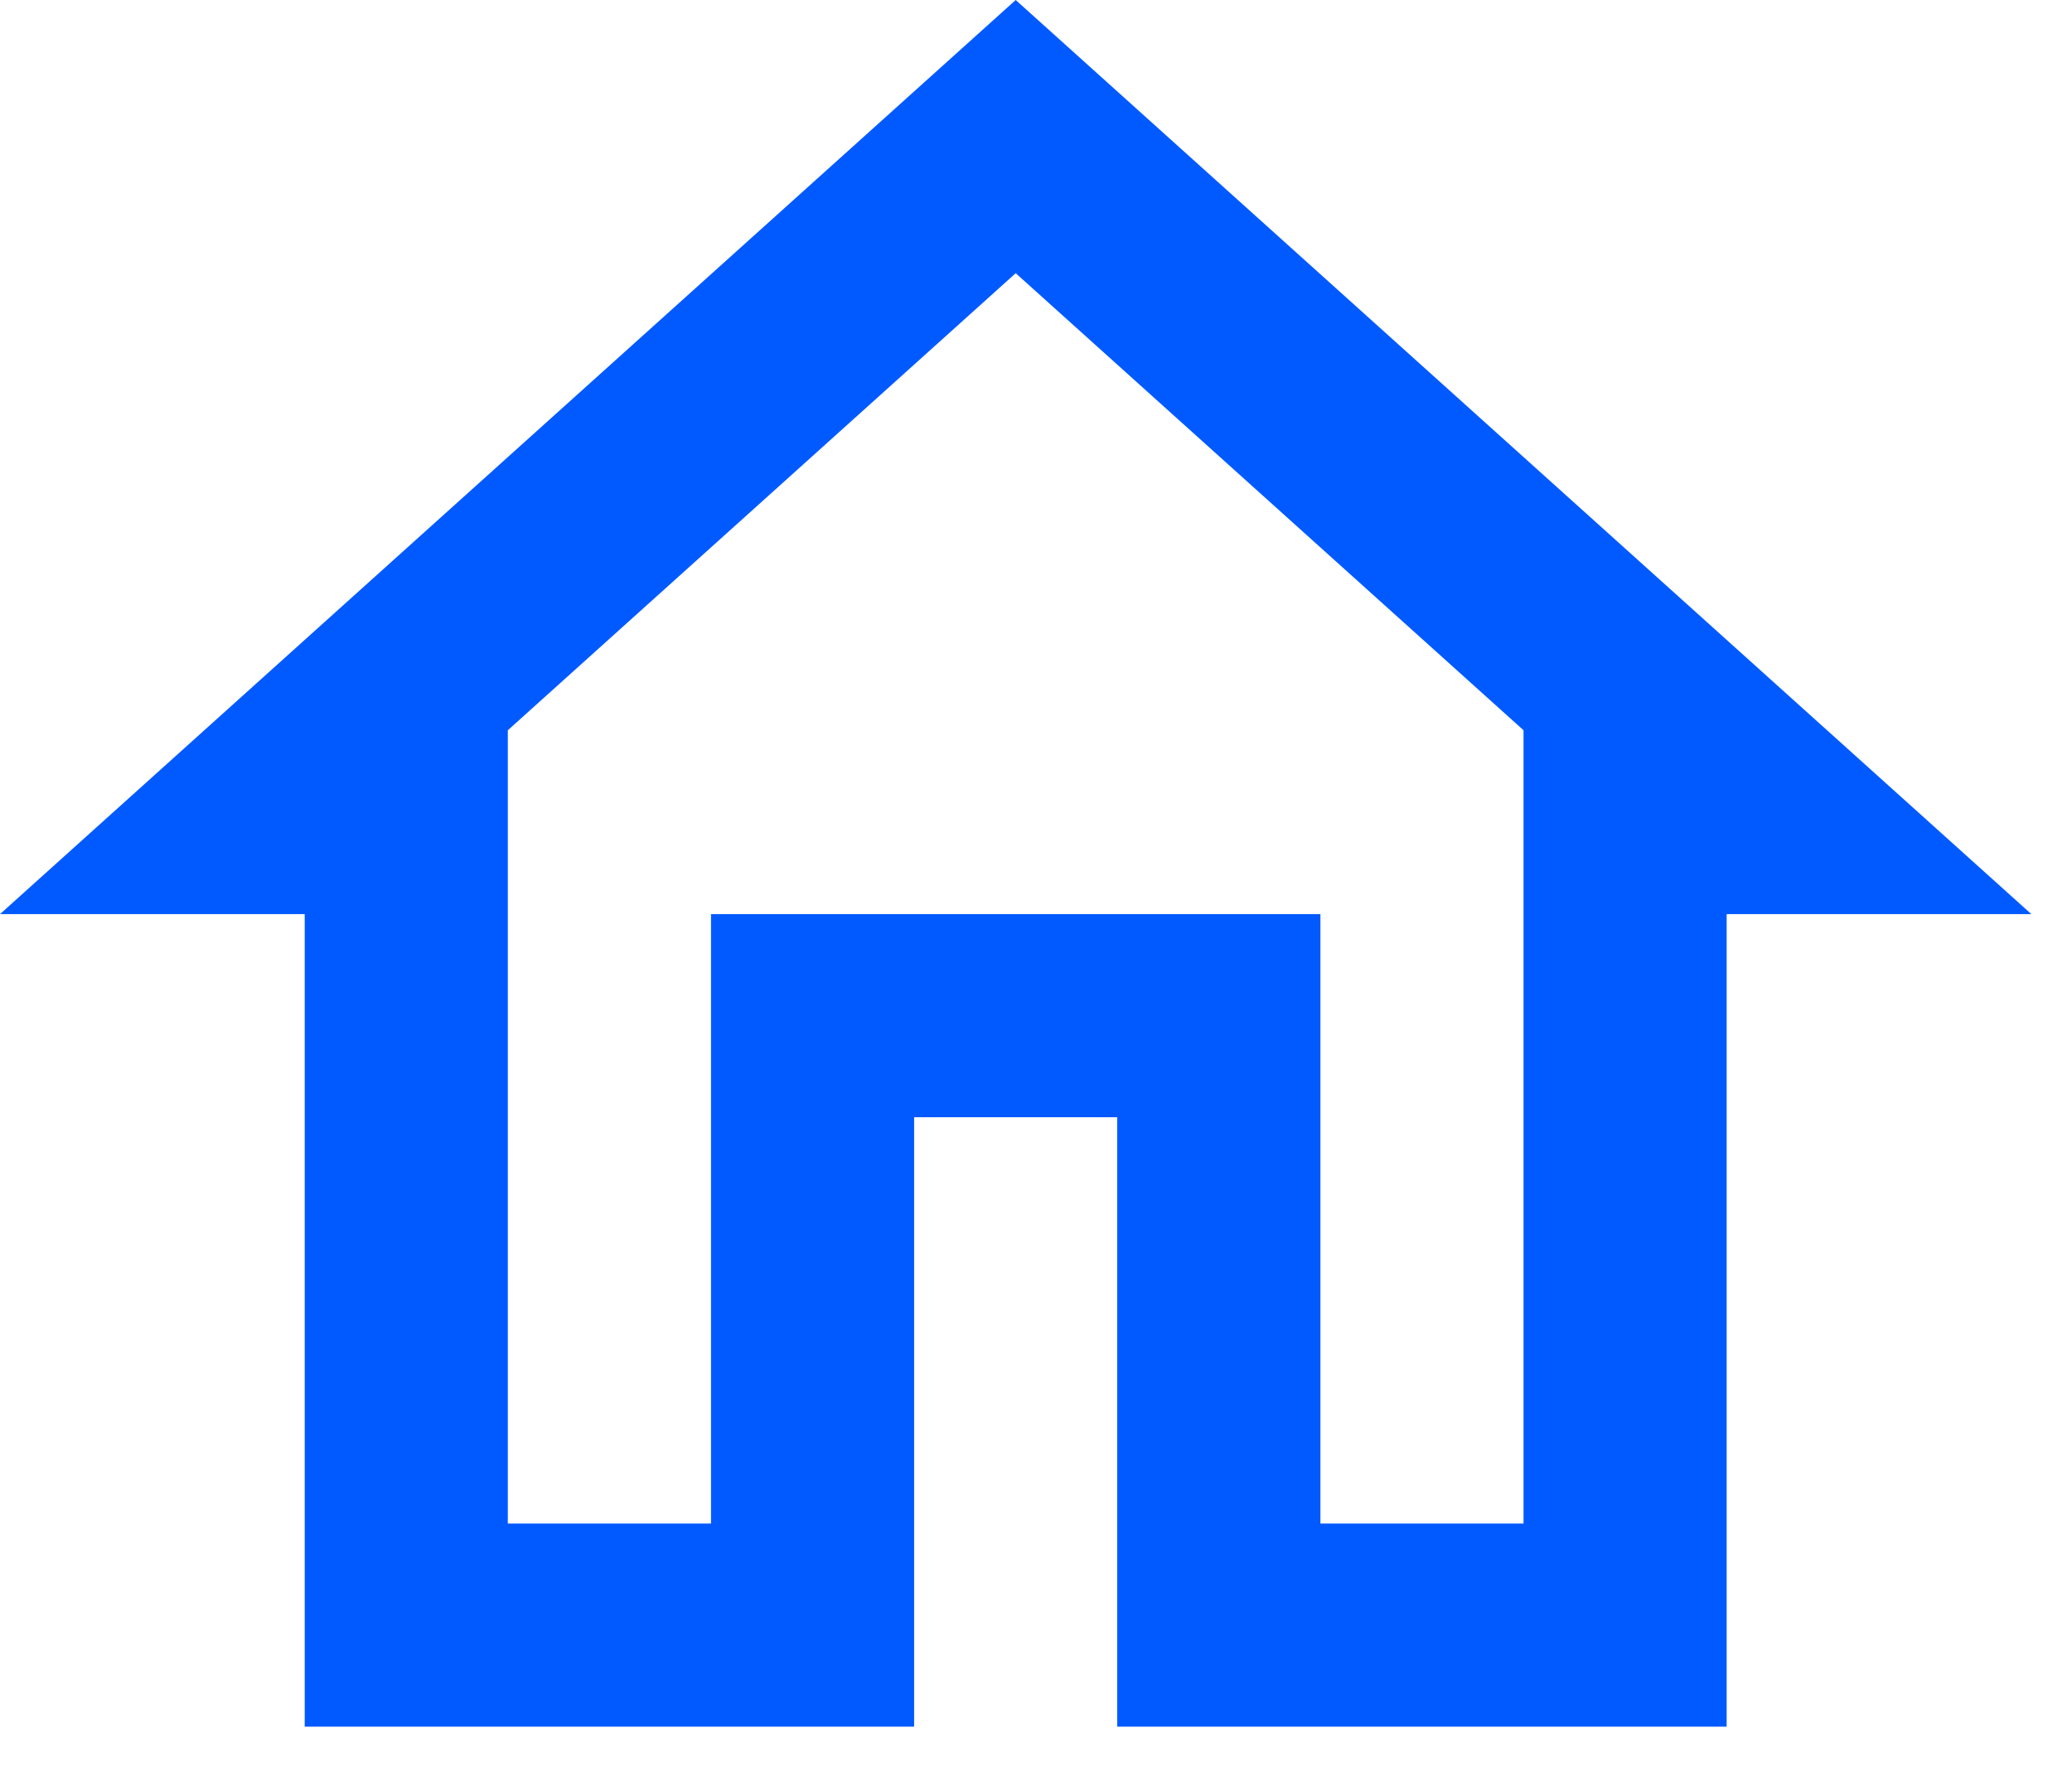 <?xml version="1.0" encoding="utf-8"?>
<svg xmlns="http://www.w3.org/2000/svg" fill="none" height="100%" overflow="visible" preserveAspectRatio="none" style="display: block;" viewBox="0 0 34 29" width="100%">
<path d="M16.667 4.483L25 11.983V25H21.667V15H11.667V25H8.333V11.983L16.667 4.483ZM16.667 0L0 15H5V28.333H15V18.333H18.333V28.333H28.333V15H33.333L16.667 0Z" fill="#015AFF" id="Vector"/>
</svg>